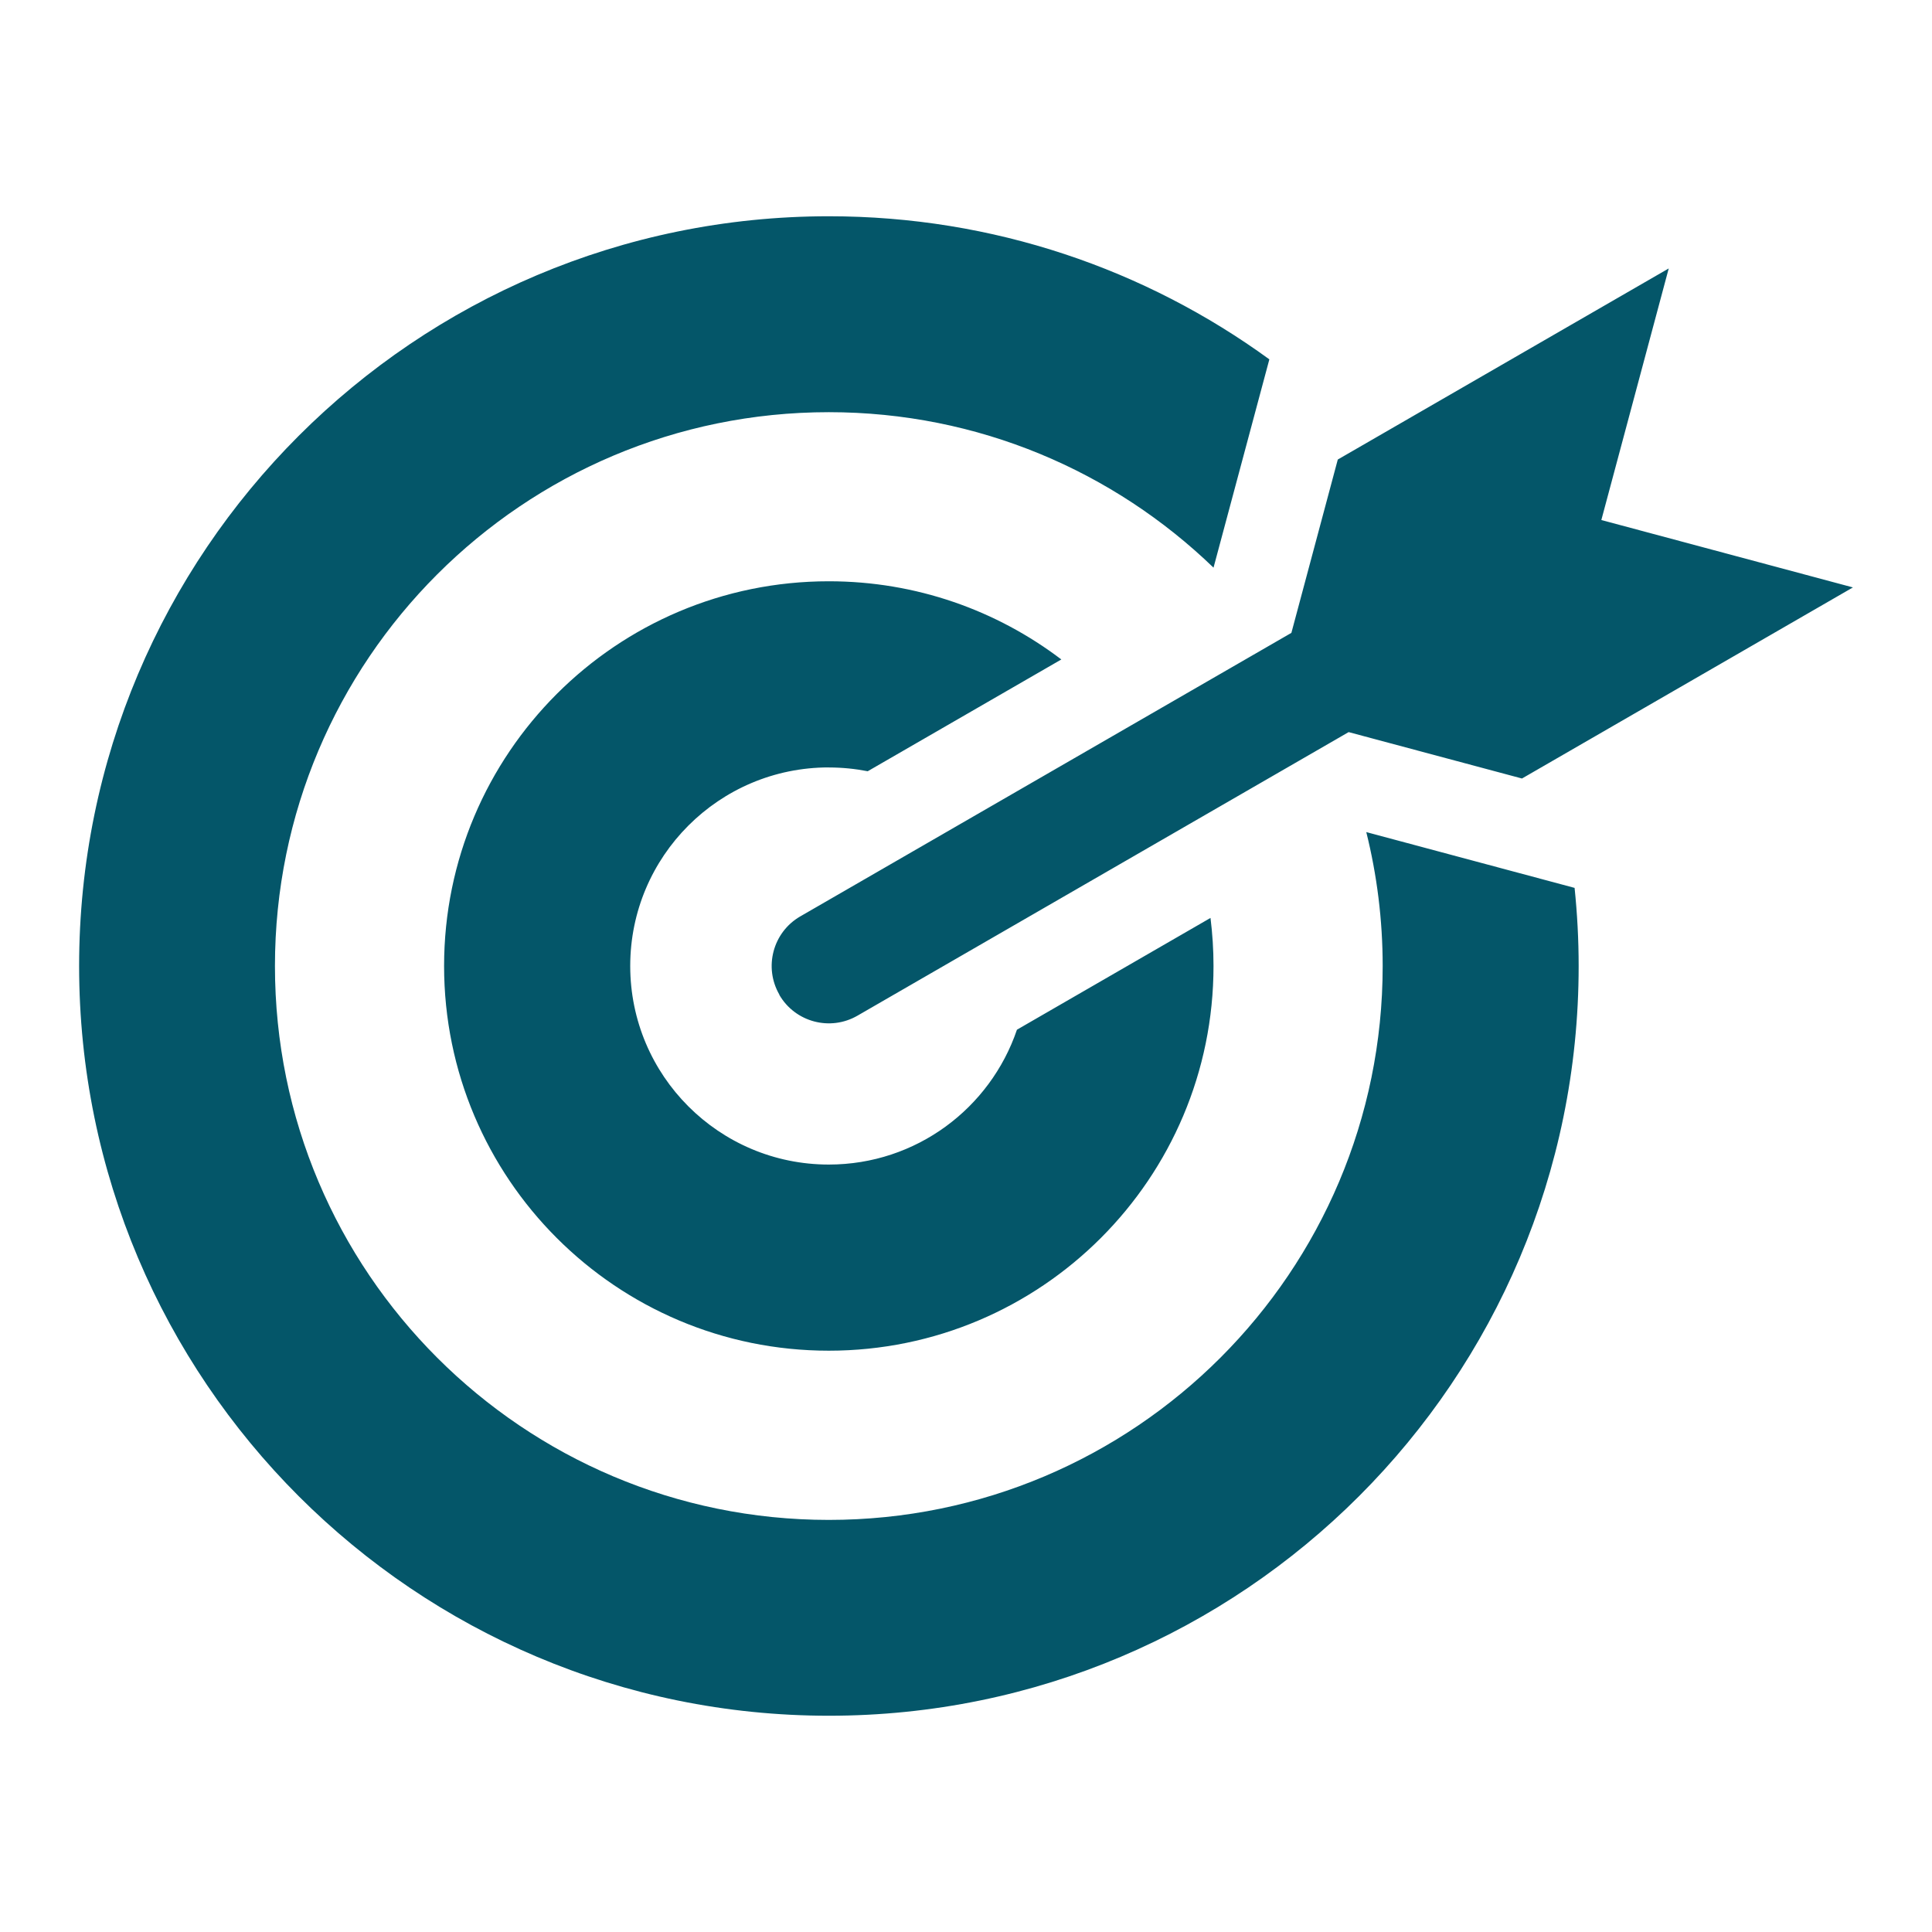 <svg xmlns="http://www.w3.org/2000/svg" viewBox="0 0 128 128" version="1.1" height="128pt" width="128pt">
 <path fill-rule="evenodd" fill="#045669" d="m104.32 58.82c0.176 1.699 0.27 3.43 0.27 5.18 0 27.434-22.238 49.672-49.672 49.672-27.441 0-49.676-22.234-49.676-49.672 0-27.434 22.234-49.672 49.672-49.672 10.91 0 20.996 3.519 29.184 9.48l-3.699 13.801c-6.602-6.375-15.586-10.301-25.488-10.301-20.266 0-36.695 16.43-36.695 36.695s16.43 36.695 36.695 36.695 36.695-16.43 36.695-36.695c0-3.059-0.379-6.035-1.086-8.875l13.793 3.695zm-52.691 7.086c1.051 1.816 3.375 2.434 5.191 1.379l32.531-18.781 11.484 3.074 21.926-12.66-16.668-4.465 4.465-16.668-21.926 12.66-3.074 11.484-32.539 18.785c-1.816 1.051-2.434 3.375-1.379 5.191zm3.285-15.059c0.879 0 1.738 0.086 2.574 0.25l12.828-7.406c-4.281-3.25-9.613-5.18-15.406-5.18-14.074 0-25.488 11.41-25.488 25.488 0 14.074 11.41 25.488 25.488 25.488 14.074 0 25.488-11.41 25.488-25.488 0-1.078-0.07-2.144-0.199-3.184l-12.824 7.406c-1.762 5.195-6.676 8.934-12.465 8.934-7.266 0-13.156-5.891-13.156-13.156s5.891-13.156 13.156-13.156z"></path>
</svg>
